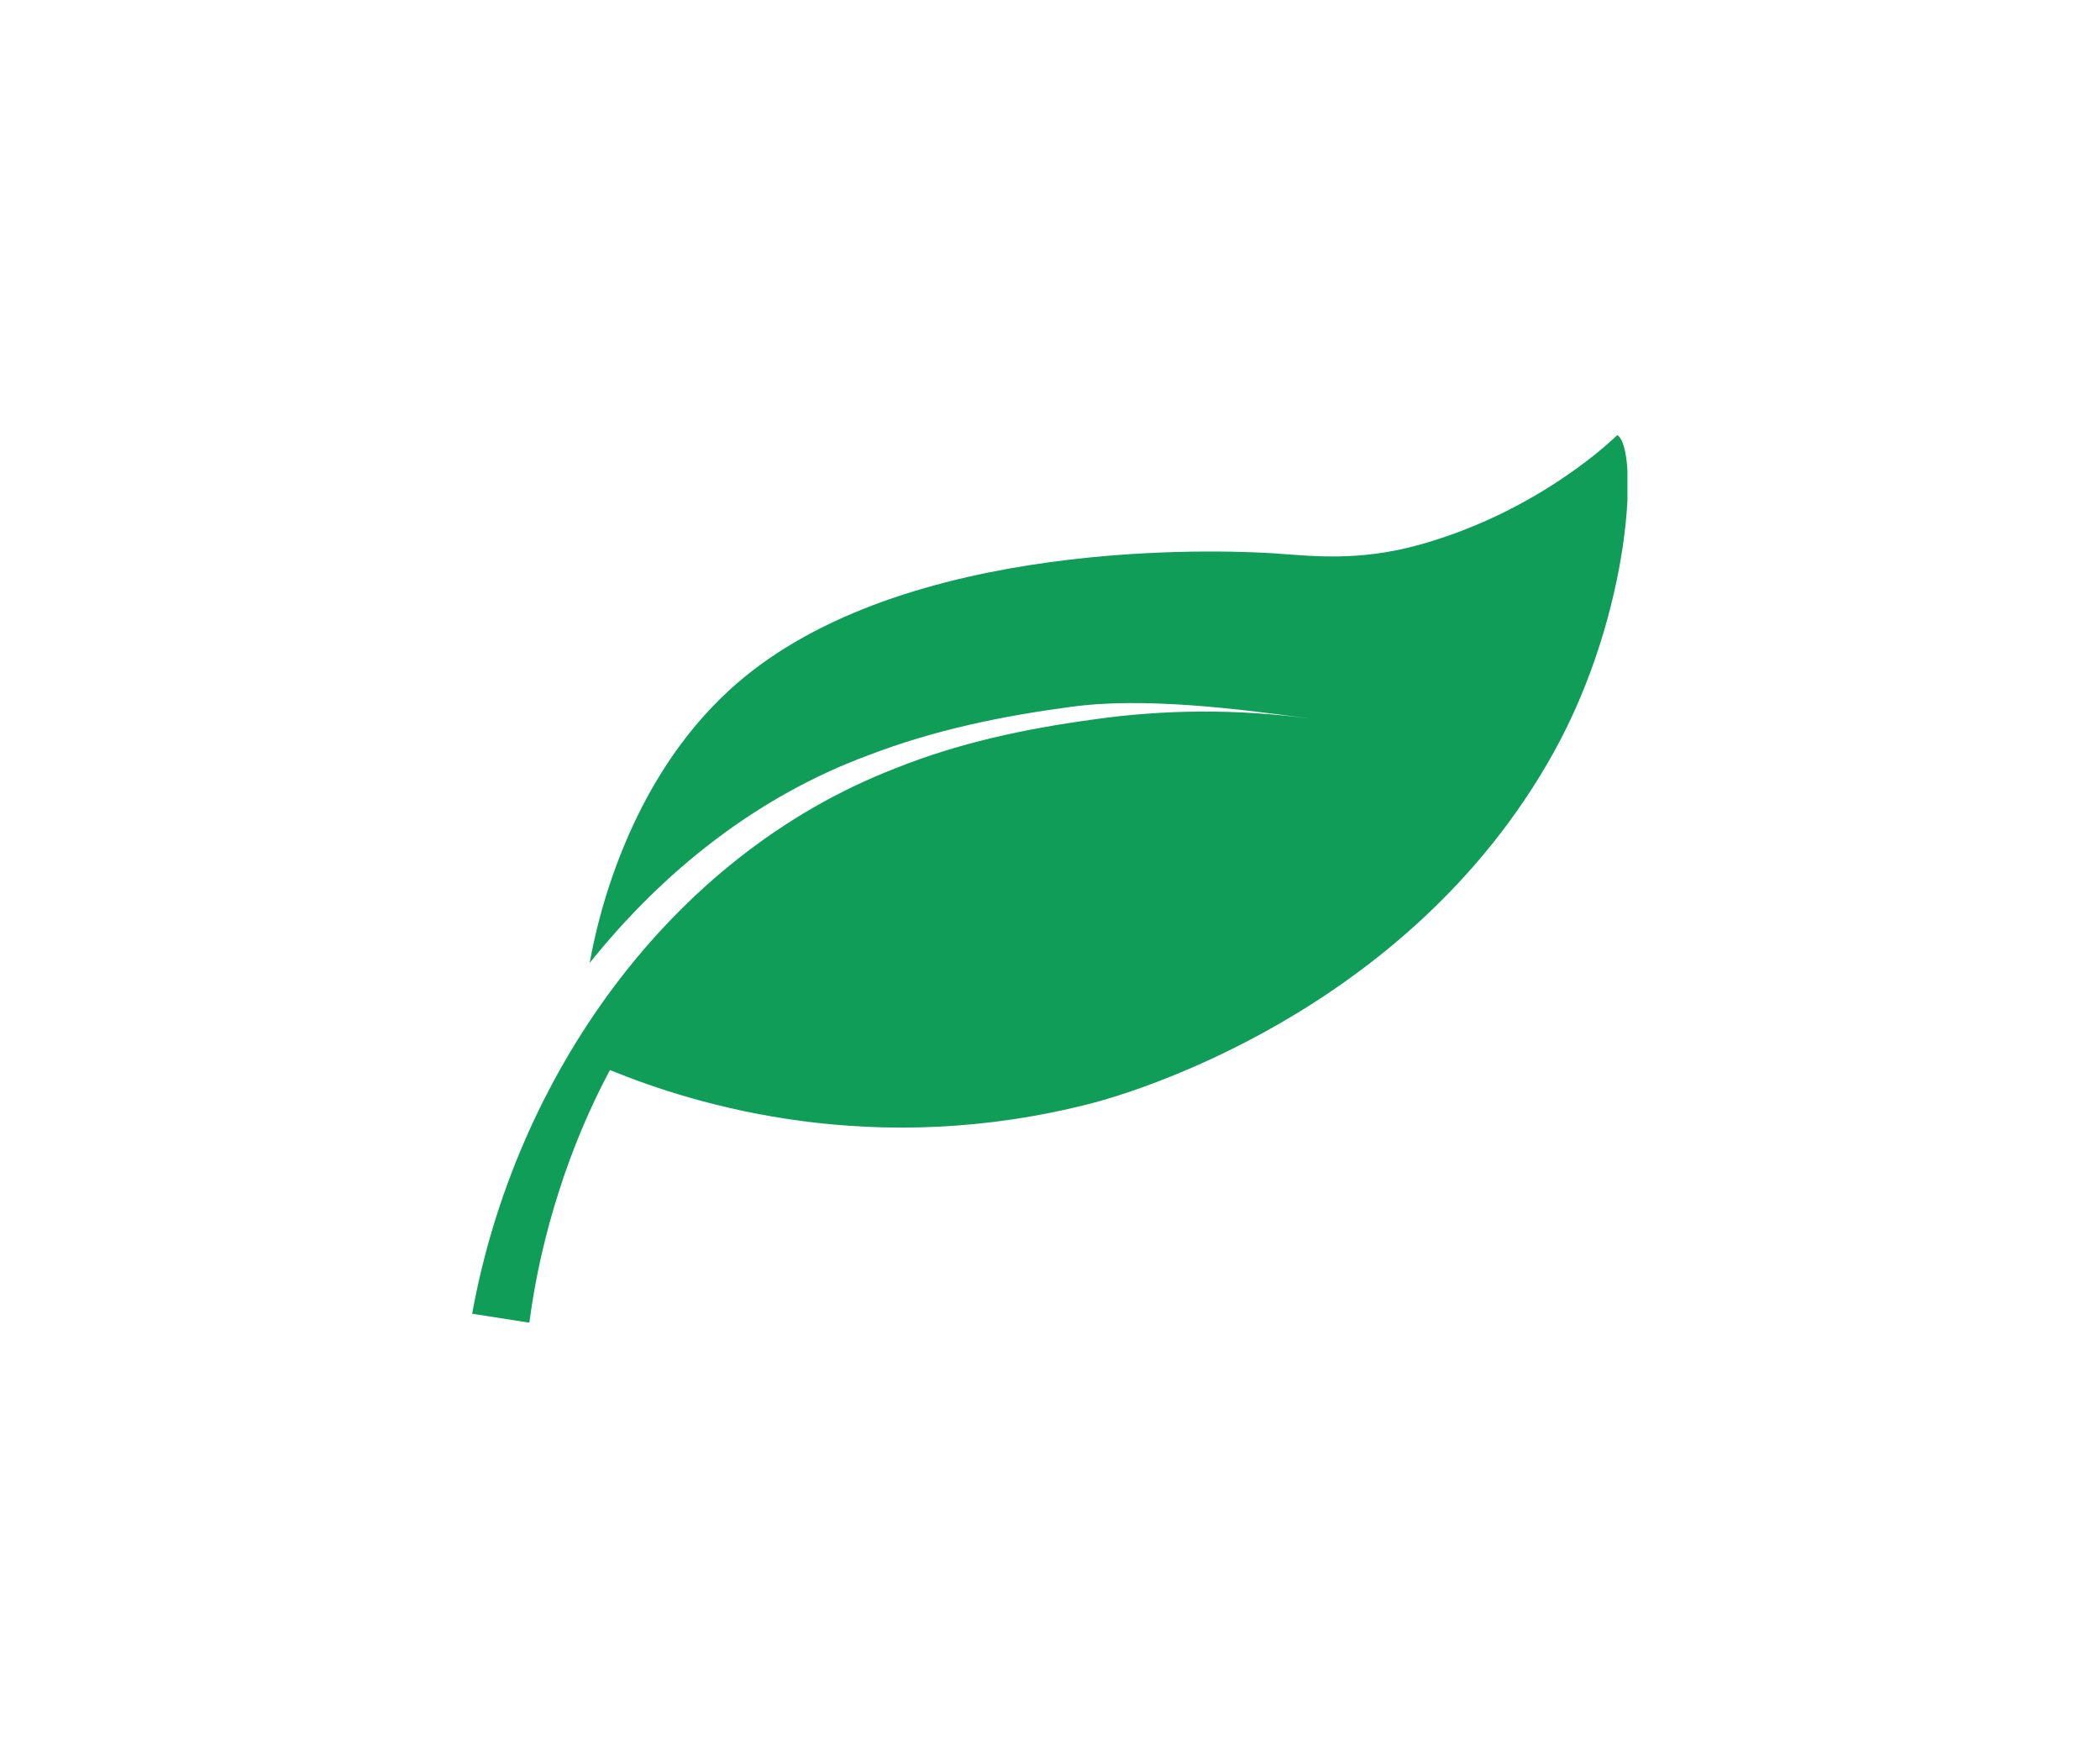 <svg version="1.0" preserveAspectRatio="xMidYMid meet" height="788" viewBox="0 0 705 591" zoomAndPan="magnify" width="940" xmlns:xlink="http://www.w3.org/1999/xlink" xmlns="http://www.w3.org/2000/svg"><defs><clipPath id="10879a8e62"><path clip-rule="nonzero" d="M 158.508 146.035 L 546.352 146.035 L 546.352 443.863 L 158.508 443.863 Z M 158.508 146.035"></path></clipPath></defs><g clip-path="url(#10879a8e62)"><path fill-rule="nonzero" fill-opacity="1" d="M 521.66 252.426 C 472.492 341.078 376.504 367.691 367.039 370.164 C 293.598 389.336 233.469 370.906 204.762 359.148 C 197.945 371.93 192.223 385.52 187.676 399.773 C 183.027 414.215 179.648 429.043 177.715 443.957 L 158.508 440.949 C 172.766 362.082 224.359 287.461 300.449 257.945 C 321.691 249.387 344.012 244.652 366.547 241.562 C 390.738 238.062 415.484 237.918 439.656 241.191 C 439.715 241.195 439.773 241.203 439.832 241.207 C 415.828 237.934 383.871 233.828 359.238 237.293 C 336.426 240.336 313.691 244.996 291.699 253.43 C 254.043 267.332 222.715 292.367 197.949 323.211 C 199.762 313.309 202.316 303.543 205.641 294.023 C 219.5 254.406 240.359 234.664 252.141 225.473 C 312.012 178.758 418.637 185.102 428.035 185.754 C 440.234 186.598 455.922 188.535 476.266 182.914 C 517.59 171.5 542.934 146.035 542.934 146.035 C 550.184 150.289 547.828 205.23 521.66 252.426" fill="#0f9d58"></path></g></svg>
